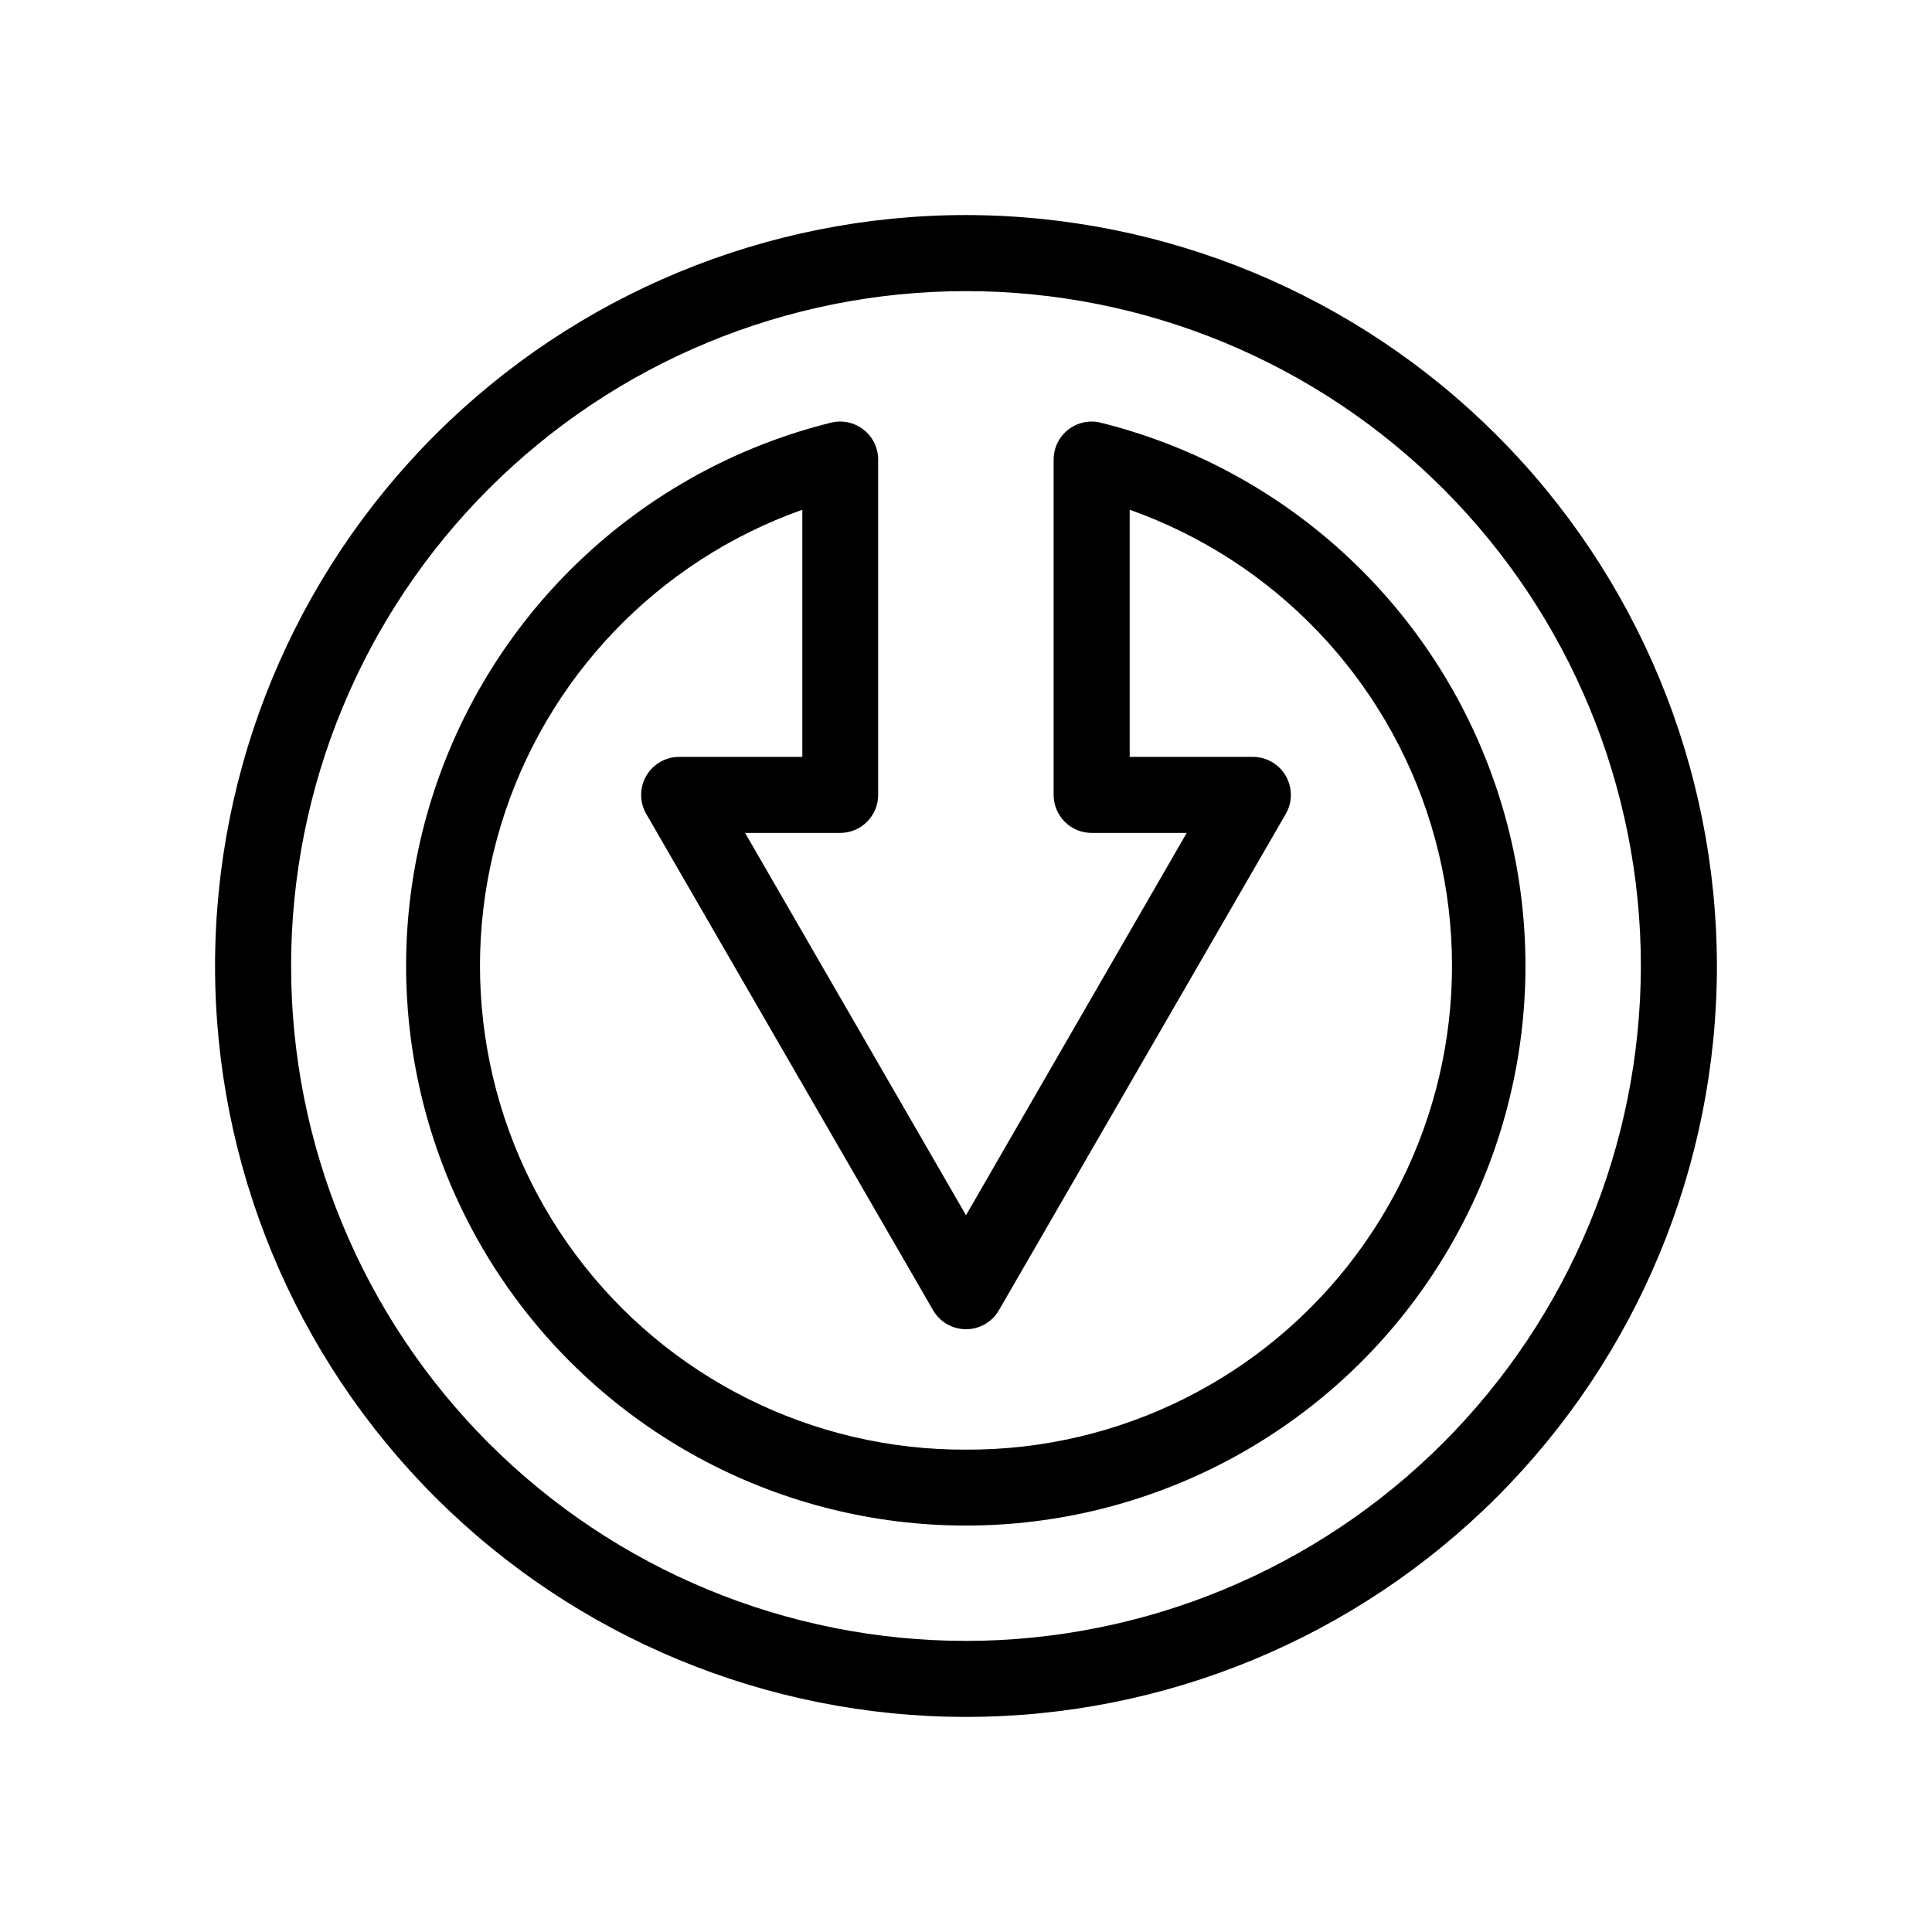 <?xml version="1.0" encoding="UTF-8"?>
<!-- Uploaded to: SVG Repo, www.svgrepo.com, Generator: SVG Repo Mixer Tools -->
<svg fill="#000000" width="800px" height="800px" version="1.1" viewBox="144 144 512 512" xmlns="http://www.w3.org/2000/svg">
 <g>
  <path d="m400 200.99c-52.781 0-103.4 20.969-140.72 58.289s-58.289 87.938-58.289 140.72c0 52.777 20.969 103.39 58.289 140.71 37.32 37.32 87.938 58.289 140.72 58.289 52.777 0 103.39-20.969 140.71-58.289 37.32-37.32 58.289-87.938 58.289-140.71-0.055-52.766-21.039-103.35-58.348-140.66s-87.895-58.293-140.66-58.348zm0 377.86v0.004c-47.438 0-92.93-18.844-126.47-52.387-33.543-33.539-52.387-79.031-52.387-126.46 0-47.438 18.844-92.93 52.387-126.47 33.539-33.543 79.031-52.387 126.47-52.387 47.434 0 92.926 18.844 126.46 52.387 33.543 33.539 52.387 79.031 52.387 126.47-0.055 47.418-18.914 92.879-52.445 126.41-33.527 33.531-78.988 52.391-126.41 52.445z"/>
  <path d="m435.72 256.01c-3.008-0.742-6.188-0.062-8.625 1.848-2.441 1.906-3.867 4.832-3.871 7.93v88.871c0 2.672 1.062 5.234 2.953 7.125s4.453 2.949 7.125 2.949h25.191l-58.492 101.32-58.543-101.32h25.191-0.004c2.676 0 5.238-1.059 7.125-2.949 1.891-1.891 2.953-4.453 2.953-7.125v-88.871c-0.004-3.098-1.43-6.023-3.867-7.93-2.441-1.91-5.621-2.59-8.629-1.848-47.281 11.734-85.789 45.938-103.02 91.508-17.227 45.566-10.98 96.691 16.715 136.77 27.695 40.078 73.305 64.004 122.02 64.004 48.715 0 94.328-23.926 122.02-64.004 27.695-40.078 33.945-91.203 16.719-136.77-17.23-45.57-55.738-79.773-103.02-91.508zm-35.719 272.16c-40.719 0.184-79.102-18.984-103.42-51.641-24.316-32.66-31.676-74.926-19.832-113.88 11.848-38.953 41.492-69.969 79.875-83.559v65.492h-32.648c-3.598 0.004-6.922 1.926-8.719 5.043-1.797 3.117-1.797 6.957 0.004 10.074l76.023 131.54c1.805 3.109 5.125 5.019 8.719 5.019 3.59 0 6.91-1.91 8.715-5.019l76.023-131.54c1.801-3.117 1.801-6.957 0.004-10.074-1.797-3.117-5.121-5.039-8.719-5.043h-32.648v-65.492c38.383 13.59 68.027 44.605 79.875 83.559 11.844 38.957 4.484 81.223-19.832 113.88-24.32 32.656-62.703 51.824-103.42 51.641z"/>
 </g>
</svg>
